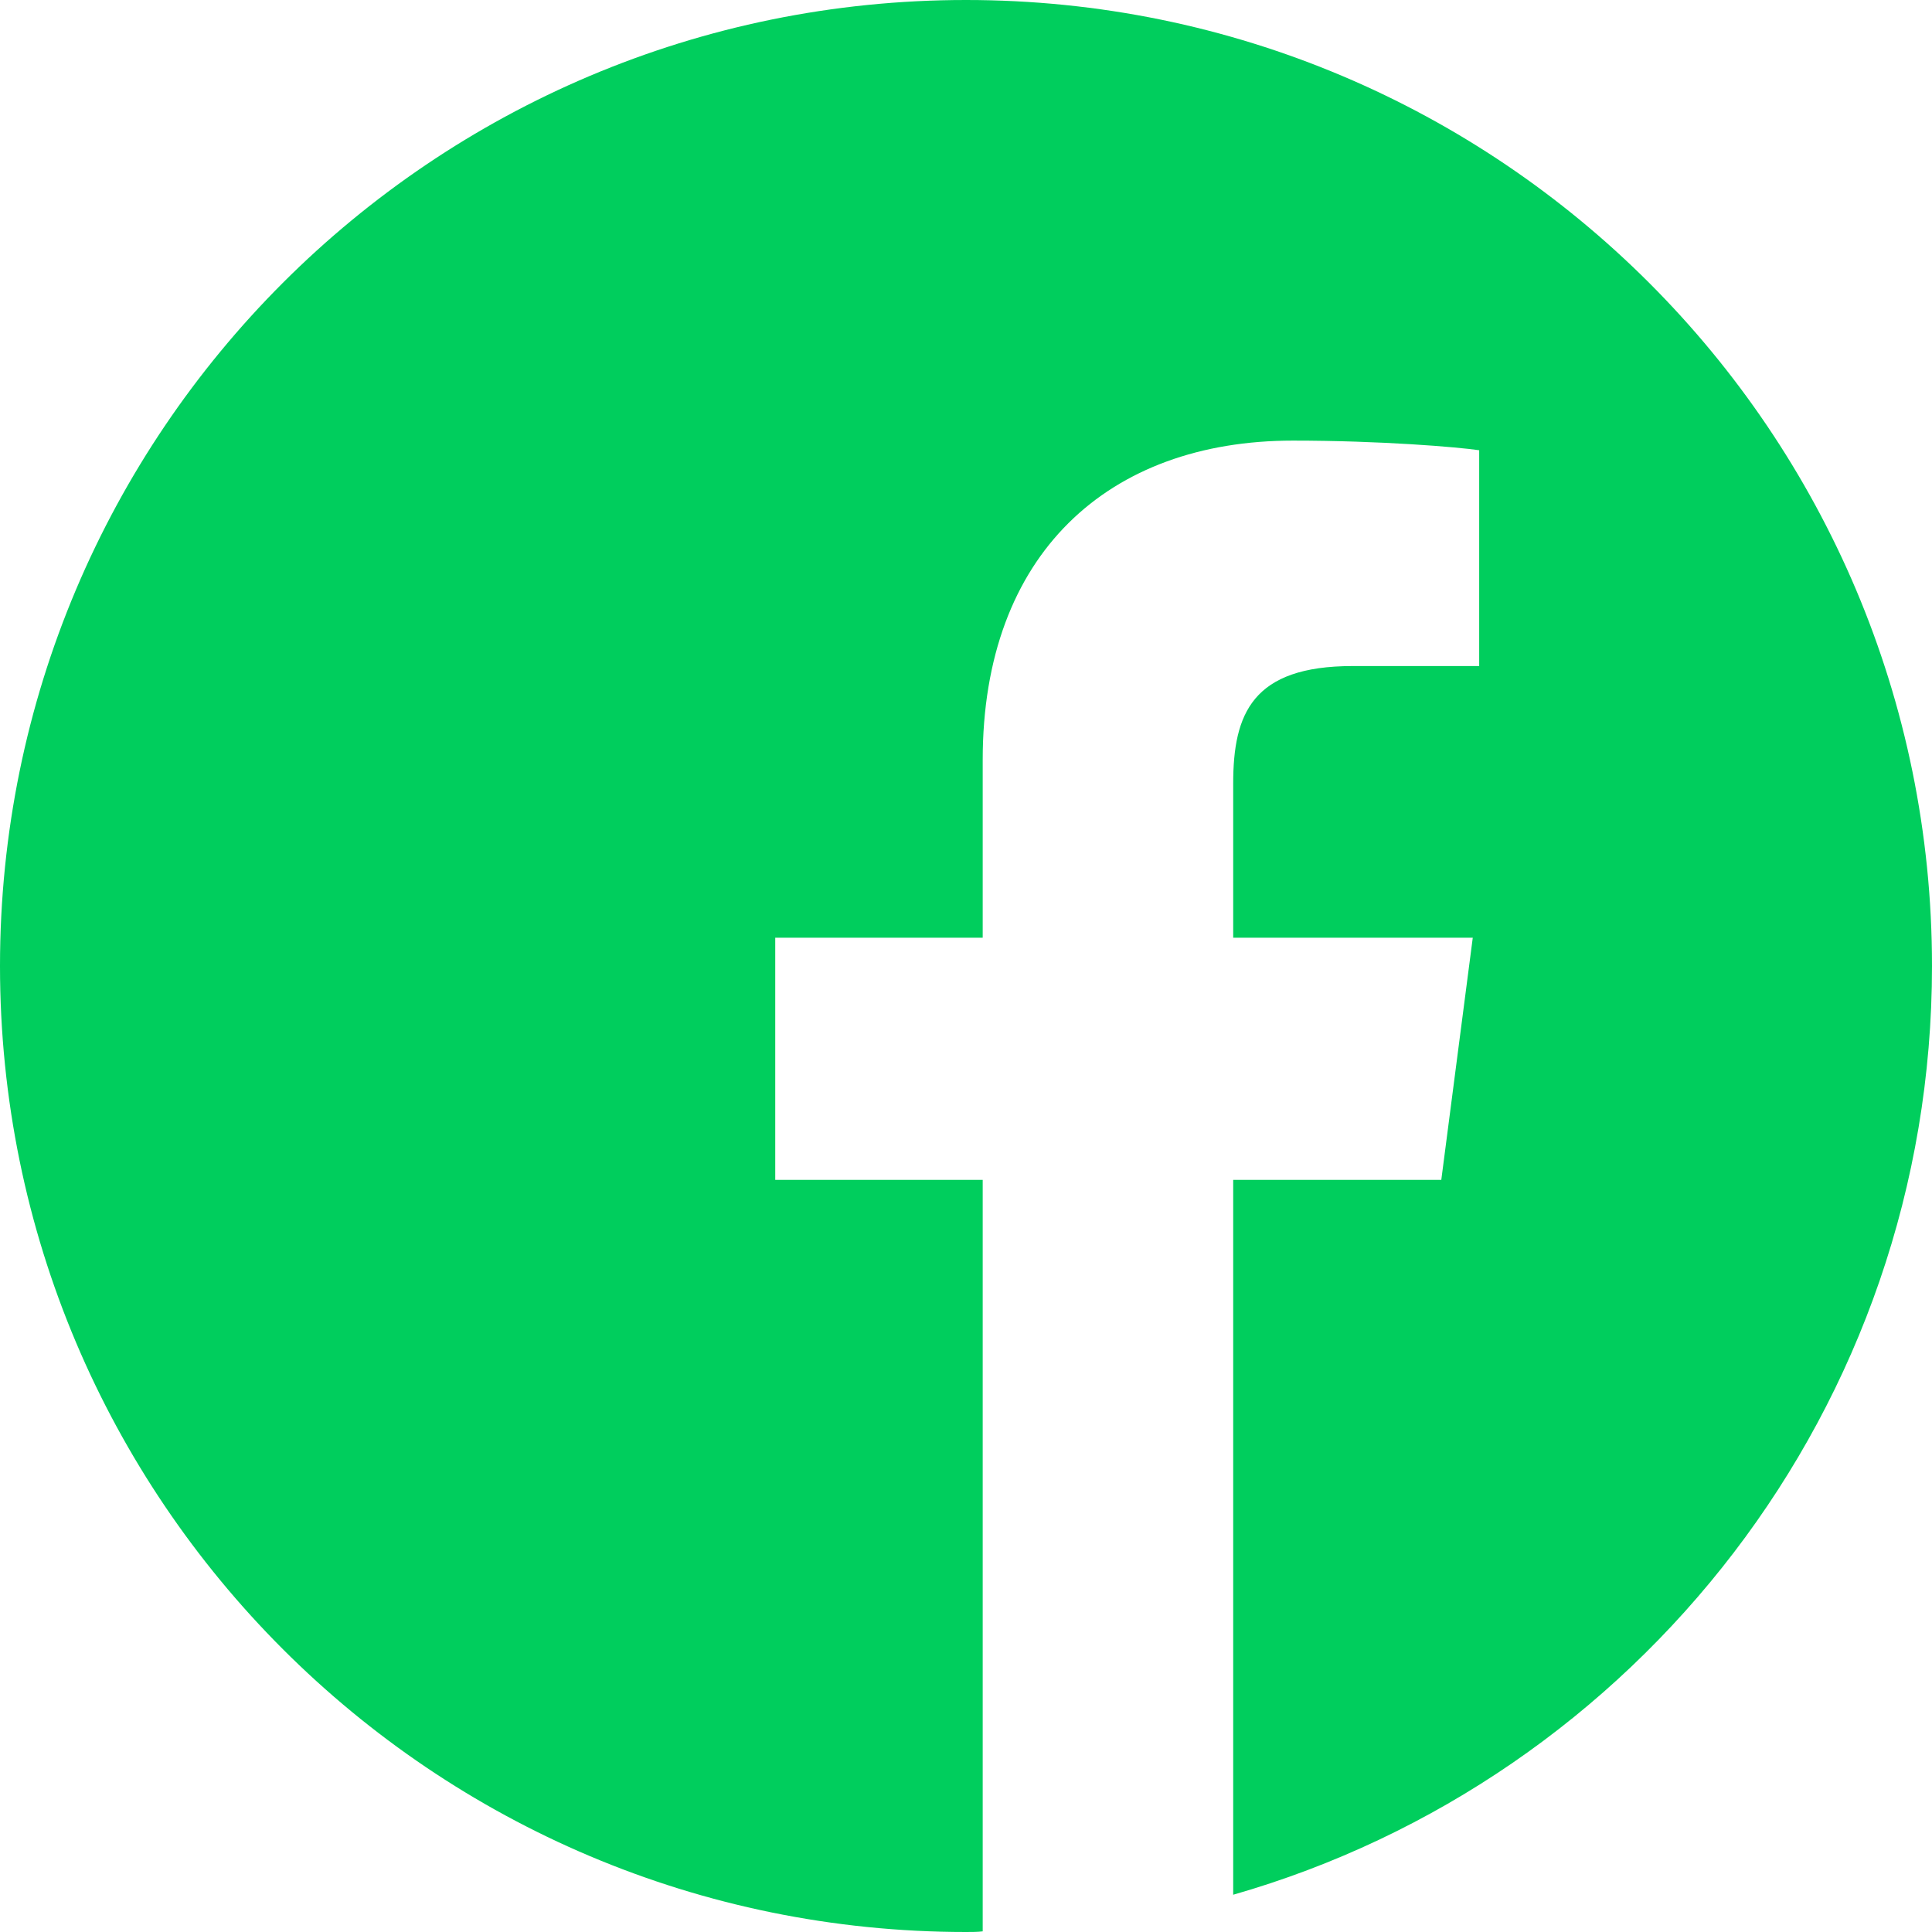 <?xml version="1.0" encoding="utf-8"?>
<!-- Generator: Adobe Illustrator 25.2.1, SVG Export Plug-In . SVG Version: 6.00 Build 0)  -->
<svg version="1.1" id="Capa_1" xmlns="http://www.w3.org/2000/svg" xmlns:xlink="http://www.w3.org/1999/xlink" x="0px" y="0px"
	 viewBox="0 0 30.08 30.08" style="enable-background:new 0 0 30.08 30.08;" xml:space="preserve">
<style type="text/css">
	.st0{fill:#00CE5D;}
</style>
<g>
	<path class="st0" d="M30.08,15.04C30.08,6.73,23.35,0,15.04,0S0,6.73,0,15.04s6.73,15.04,15.04,15.04c0.09,0,0.18,0,0.26-0.01
		v-11.7h-3.23v-3.77h3.23v-2.77c0-3.21,1.96-4.97,4.83-4.97c1.37,0,2.56,0.1,2.9,0.15v3.36h-1.97c-1.56,0-1.86,0.74-1.86,1.83v2.4
		h3.73l-0.49,3.77H19.2V29.5C25.48,27.7,30.08,21.91,30.08,15.04z"/>
</g>
</svg>
